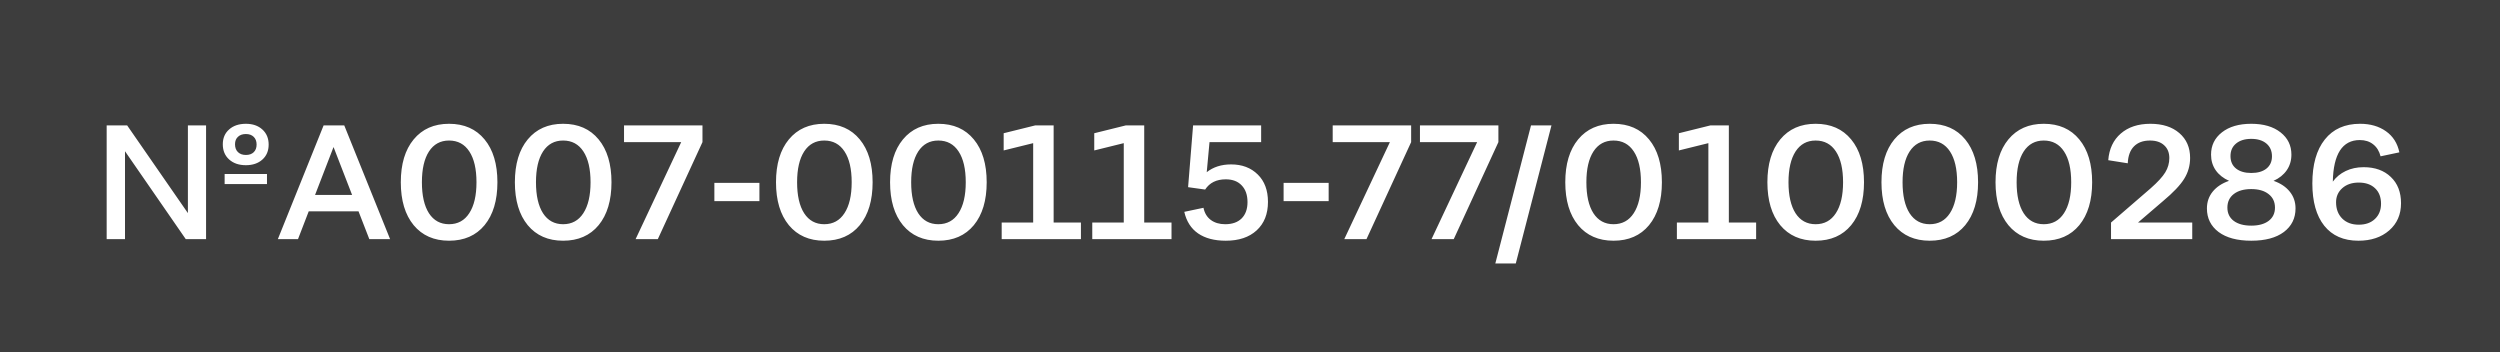 <?xml version="1.0" encoding="UTF-8"?> <svg xmlns="http://www.w3.org/2000/svg" width="277" height="39" viewBox="0 0 277 39" fill="none"><rect width="277" height="39" fill="#3D3D3D"></rect><path d="M27.244 18.304C26.477 18.304 25.858 18.093 25.39 17.671C24.921 17.25 24.686 16.687 24.686 15.984C24.686 15.298 24.921 14.751 25.39 14.34C25.858 13.924 26.477 13.716 27.244 13.716C28 13.716 28.609 13.927 29.072 14.349C29.535 14.771 29.767 15.328 29.767 16.019C29.767 16.71 29.535 17.264 29.072 17.68C28.609 18.096 28 18.304 27.244 18.304ZM11.819 26.496V13.892H14.087L20.819 23.613V13.892H22.832V26.496H20.582L13.85 16.757V26.496H11.819ZM28.114 15.166C27.903 14.956 27.613 14.85 27.244 14.85C26.875 14.85 26.582 14.953 26.365 15.158C26.148 15.357 26.04 15.632 26.04 15.984C26.04 16.353 26.148 16.643 26.365 16.854C26.582 17.065 26.875 17.17 27.244 17.17C27.613 17.17 27.903 17.068 28.114 16.863C28.325 16.658 28.431 16.376 28.431 16.019C28.431 15.656 28.325 15.372 28.114 15.166ZM24.889 20.396V19.28H29.582V20.396H24.889ZM40.92 26.496L39.725 23.419H34.205L33.019 26.496H30.786L35.857 13.892H38.143L43.223 26.496H40.92ZM34.908 21.6H39.013L36.956 16.291L34.908 21.6ZM49.753 26.671C48.095 26.671 46.788 26.097 45.833 24.949C44.884 23.794 44.409 22.209 44.409 20.194C44.409 18.178 44.884 16.596 45.833 15.448C46.788 14.293 48.095 13.716 49.753 13.716C51.429 13.716 52.741 14.293 53.69 15.448C54.64 16.596 55.114 18.178 55.114 20.194C55.114 22.209 54.64 23.794 53.69 24.949C52.741 26.097 51.429 26.671 49.753 26.671ZM49.753 24.843C50.72 24.843 51.467 24.436 51.994 23.622C52.527 22.807 52.794 21.665 52.794 20.194C52.794 18.723 52.53 17.586 52.003 16.784C51.476 15.975 50.726 15.571 49.753 15.571C48.798 15.571 48.057 15.975 47.529 16.784C47.008 17.592 46.747 18.729 46.747 20.194C46.747 21.67 47.008 22.816 47.529 23.63C48.057 24.439 48.798 24.843 49.753 24.843ZM62.392 26.671C60.733 26.671 59.427 26.097 58.472 24.949C57.523 23.794 57.048 22.209 57.048 20.194C57.048 18.178 57.523 16.596 58.472 15.448C59.427 14.293 60.733 13.716 62.392 13.716C64.067 13.716 65.38 14.293 66.329 15.448C67.278 16.596 67.753 18.178 67.753 20.194C67.753 22.209 67.278 23.794 66.329 24.949C65.38 26.097 64.067 26.671 62.392 26.671ZM62.392 24.843C63.358 24.843 64.106 24.436 64.633 23.622C65.166 22.807 65.433 21.665 65.433 20.194C65.433 18.723 65.169 17.586 64.642 16.784C64.114 15.975 63.364 15.571 62.392 15.571C61.437 15.571 60.695 15.975 60.168 16.784C59.647 17.592 59.386 18.729 59.386 20.194C59.386 21.67 59.647 22.816 60.168 23.63C60.695 24.439 61.437 24.843 62.392 24.843ZM77.834 15.747L72.886 26.496H70.425L75.478 15.747H69.142V13.892H77.834V15.747ZM79.152 22.286V20.264H84.144V22.286H79.152ZM91.325 26.671C89.667 26.671 88.36 26.097 87.405 24.949C86.456 23.794 85.981 22.209 85.981 20.194C85.981 18.178 86.456 16.596 87.405 15.448C88.36 14.293 89.667 13.716 91.325 13.716C93.001 13.716 94.314 14.293 95.263 15.448C96.212 16.596 96.686 18.178 96.686 20.194C96.686 22.209 96.212 23.794 95.263 24.949C94.314 26.097 93.001 26.671 91.325 26.671ZM91.325 24.843C92.292 24.843 93.039 24.436 93.566 23.622C94.1 22.807 94.366 21.665 94.366 20.194C94.366 18.723 94.103 17.586 93.575 16.784C93.048 15.975 92.298 15.571 91.325 15.571C90.37 15.571 89.629 15.975 89.102 16.784C88.58 17.592 88.319 18.729 88.319 20.194C88.319 21.67 88.58 22.816 89.102 23.63C89.629 24.439 90.37 24.843 91.325 24.843ZM103.964 26.671C102.306 26.671 100.999 26.097 100.044 24.949C99.095 23.794 98.62 22.209 98.62 20.194C98.62 18.178 99.095 16.596 100.044 15.448C100.999 14.293 102.306 13.716 103.964 13.716C105.64 13.716 106.952 14.293 107.901 15.448C108.851 16.596 109.325 18.178 109.325 20.194C109.325 22.209 108.851 23.794 107.901 24.949C106.952 26.097 105.64 26.671 103.964 26.671ZM103.964 24.843C104.931 24.843 105.678 24.436 106.205 23.622C106.738 22.807 107.005 21.665 107.005 20.194C107.005 18.723 106.741 17.586 106.214 16.784C105.687 15.975 104.937 15.571 103.964 15.571C103.009 15.571 102.268 15.975 101.74 16.784C101.219 17.592 100.958 18.729 100.958 20.194C100.958 21.67 101.219 22.816 101.74 23.63C102.268 24.439 103.009 24.843 103.964 24.843ZM110.986 26.496V24.659H114.476V15.861L111.206 16.669V14.762L114.713 13.892H116.743V24.659H119.767V26.496H110.986ZM121.023 26.496V24.659H124.513V15.861L121.243 16.669V14.762L124.75 13.892H126.78V24.659H129.804V26.496H121.023ZM135.815 26.671C134.556 26.671 133.533 26.402 132.748 25.863C131.969 25.324 131.459 24.527 131.219 23.472L133.346 23.024C133.463 23.604 133.732 24.052 134.154 24.369C134.582 24.685 135.115 24.843 135.754 24.843C136.533 24.843 137.14 24.629 137.573 24.202C138.007 23.768 138.224 23.165 138.224 22.391C138.224 21.606 138.01 20.991 137.582 20.545C137.16 20.094 136.571 19.869 135.815 19.869C134.784 19.869 134.022 20.247 133.53 21.002L131.641 20.739L132.194 13.892H139.735V15.747H134.014L133.706 19.078C134.433 18.503 135.332 18.216 136.404 18.216C137.617 18.216 138.602 18.588 139.357 19.332C140.113 20.071 140.491 21.084 140.491 22.373C140.491 23.709 140.072 24.761 139.234 25.529C138.402 26.291 137.263 26.671 135.815 26.671ZM142.223 22.286V20.264H147.215V22.286H142.223ZM156.355 15.747L151.407 26.496H148.946L154 15.747H147.663V13.892H156.355V15.747ZM166.023 15.747L161.075 26.496H158.614L163.668 15.747H157.331V13.892H166.023V15.747ZM165.681 29.194L169.636 13.892H171.903L167.948 29.194H165.681ZM178.776 26.671C177.118 26.671 175.812 26.097 174.856 24.949C173.907 23.794 173.433 22.209 173.433 20.194C173.433 18.178 173.907 16.596 174.856 15.448C175.812 14.293 177.118 13.716 178.776 13.716C180.452 13.716 181.765 14.293 182.714 15.448C183.663 16.596 184.138 18.178 184.138 20.194C184.138 22.209 183.663 23.794 182.714 24.949C181.765 26.097 180.452 26.671 178.776 26.671ZM178.776 24.843C179.743 24.843 180.49 24.436 181.018 23.622C181.551 22.807 181.817 21.665 181.817 20.194C181.817 18.723 181.554 17.586 181.026 16.784C180.499 15.975 179.749 15.571 178.776 15.571C177.821 15.571 177.08 15.975 176.553 16.784C176.031 17.592 175.771 18.729 175.771 20.194C175.771 21.67 176.031 22.816 176.553 23.63C177.08 24.439 177.821 24.843 178.776 24.843ZM185.799 26.496V24.659H189.288V15.861L186.019 16.669V14.762L189.525 13.892H191.556V24.659H194.579V26.496H185.799ZM201.171 26.671C199.513 26.671 198.206 26.097 197.251 24.949C196.302 23.794 195.827 22.209 195.827 20.194C195.827 18.178 196.302 16.596 197.251 15.448C198.206 14.293 199.513 13.716 201.171 13.716C202.847 13.716 204.159 14.293 205.108 15.448C206.058 16.596 206.532 18.178 206.532 20.194C206.532 22.209 206.058 23.794 205.108 24.949C204.159 26.097 202.847 26.671 201.171 26.671ZM201.171 24.843C202.138 24.843 202.885 24.436 203.412 23.622C203.945 22.807 204.212 21.665 204.212 20.194C204.212 18.723 203.948 17.586 203.421 16.784C202.894 15.975 202.144 15.571 201.171 15.571C200.216 15.571 199.475 15.975 198.947 16.784C198.426 17.592 198.165 18.729 198.165 20.194C198.165 21.67 198.426 22.816 198.947 23.63C199.475 24.439 200.216 24.843 201.171 24.843ZM213.81 26.671C212.151 26.671 210.845 26.097 209.89 24.949C208.94 23.794 208.466 22.209 208.466 20.194C208.466 18.178 208.94 16.596 209.89 15.448C210.845 14.293 212.151 13.716 213.81 13.716C215.485 13.716 216.798 14.293 217.747 15.448C218.696 16.596 219.171 18.178 219.171 20.194C219.171 22.209 218.696 23.794 217.747 24.949C216.798 26.097 215.485 26.671 213.81 26.671ZM213.81 24.843C214.776 24.843 215.523 24.436 216.051 23.622C216.584 22.807 216.851 21.665 216.851 20.194C216.851 18.723 216.587 17.586 216.06 16.784C215.532 15.975 214.782 15.571 213.81 15.571C212.854 15.571 212.113 15.975 211.586 16.784C211.064 17.592 210.804 18.729 210.804 20.194C210.804 21.67 211.064 22.816 211.586 23.63C212.113 24.439 212.854 24.843 213.81 24.843ZM226.448 26.671C224.79 26.671 223.483 26.097 222.528 24.949C221.579 23.794 221.104 22.209 221.104 20.194C221.104 18.178 221.579 16.596 222.528 15.448C223.483 14.293 224.79 13.716 226.448 13.716C228.124 13.716 229.437 14.293 230.386 15.448C231.335 16.596 231.81 18.178 231.81 20.194C231.81 22.209 231.335 23.794 230.386 24.949C229.437 26.097 228.124 26.671 226.448 26.671ZM226.448 24.843C227.415 24.843 228.162 24.436 228.689 23.622C229.223 22.807 229.489 21.665 229.489 20.194C229.489 18.723 229.226 17.586 228.698 16.784C228.171 15.975 227.421 15.571 226.448 15.571C225.493 15.571 224.752 15.975 224.225 16.784C223.703 17.592 223.442 18.729 223.442 20.194C223.442 21.67 223.703 22.816 224.225 23.63C224.752 24.439 225.493 24.843 226.448 24.843ZM233.901 24.659L238.296 20.862C239.081 20.17 239.62 19.581 239.913 19.095C240.212 18.603 240.361 18.076 240.361 17.513C240.361 16.916 240.171 16.444 239.79 16.098C239.415 15.747 238.891 15.571 238.217 15.571C237.461 15.571 236.869 15.788 236.441 16.221C236.02 16.649 235.791 17.273 235.756 18.093L233.594 17.75C233.693 16.497 234.156 15.512 234.982 14.797C235.814 14.077 236.907 13.716 238.261 13.716C239.608 13.716 240.678 14.059 241.469 14.745C242.266 15.43 242.664 16.347 242.664 17.496C242.664 18.339 242.444 19.113 242.005 19.816C241.571 20.519 240.789 21.342 239.658 22.286L236.89 24.659H242.901V26.496H233.901V24.659ZM253.053 25.705C252.191 26.349 250.987 26.671 249.44 26.671C247.894 26.671 246.687 26.349 245.819 25.705C244.958 25.054 244.527 24.184 244.527 23.094C244.527 22.379 244.741 21.758 245.169 21.231C245.597 20.704 246.2 20.305 246.979 20.036C246.347 19.754 245.854 19.365 245.503 18.867C245.157 18.369 244.984 17.791 244.984 17.135C244.984 16.116 245.386 15.293 246.188 14.665C246.991 14.033 248.075 13.716 249.44 13.716C250.8 13.716 251.881 14.033 252.684 14.665C253.486 15.293 253.888 16.116 253.888 17.135C253.888 17.786 253.715 18.363 253.369 18.867C253.023 19.365 252.537 19.754 251.91 20.036C252.684 20.305 253.281 20.704 253.703 21.231C254.131 21.758 254.345 22.379 254.345 23.094C254.345 24.184 253.914 25.054 253.053 25.705ZM251.734 17.32C251.734 16.722 251.529 16.25 251.119 15.905C250.709 15.559 250.149 15.386 249.44 15.386C248.731 15.386 248.169 15.559 247.753 15.905C247.343 16.245 247.138 16.707 247.138 17.293C247.138 17.885 247.343 18.345 247.753 18.673C248.163 19.001 248.726 19.166 249.44 19.166C250.155 19.166 250.715 19.004 251.119 18.682C251.529 18.354 251.734 17.9 251.734 17.32ZM249.44 25.001C250.255 25.001 250.896 24.826 251.365 24.474C251.834 24.117 252.068 23.627 252.068 23.006C252.068 22.368 251.831 21.867 251.356 21.503C250.888 21.134 250.249 20.95 249.44 20.95C248.62 20.95 247.973 21.134 247.498 21.503C247.029 21.867 246.795 22.368 246.795 23.006C246.795 23.627 247.029 24.117 247.498 24.474C247.973 24.826 248.62 25.001 249.44 25.001ZM256.208 20.326C256.208 18.234 256.668 16.611 257.588 15.457C258.508 14.296 259.812 13.716 261.499 13.716C262.63 13.716 263.585 13.992 264.364 14.543C265.144 15.093 265.639 15.873 265.85 16.88L263.767 17.32C263.62 16.746 263.348 16.303 262.949 15.993C262.551 15.676 262.056 15.518 261.464 15.518C260.503 15.518 259.771 15.905 259.267 16.678C258.769 17.452 258.505 18.6 258.476 20.123C258.845 19.62 259.322 19.227 259.908 18.946C260.494 18.665 261.156 18.524 261.895 18.524C263.148 18.524 264.15 18.884 264.9 19.605C265.656 20.32 266.034 21.29 266.034 22.514C266.034 23.762 265.598 24.767 264.725 25.529C263.852 26.291 262.715 26.671 261.314 26.671C259.674 26.671 258.411 26.118 257.526 25.01C256.647 23.903 256.208 22.341 256.208 20.326ZM261.35 24.896C262.105 24.896 262.706 24.682 263.151 24.254C263.597 23.827 263.819 23.267 263.819 22.576C263.819 21.849 263.6 21.278 263.16 20.862C262.721 20.44 262.117 20.229 261.35 20.229C260.6 20.229 259.993 20.434 259.53 20.844C259.067 21.254 258.836 21.776 258.836 22.409C258.836 23.159 259.064 23.762 259.521 24.219C259.979 24.67 260.588 24.896 261.35 24.896Z" fill="white"></path></svg> 